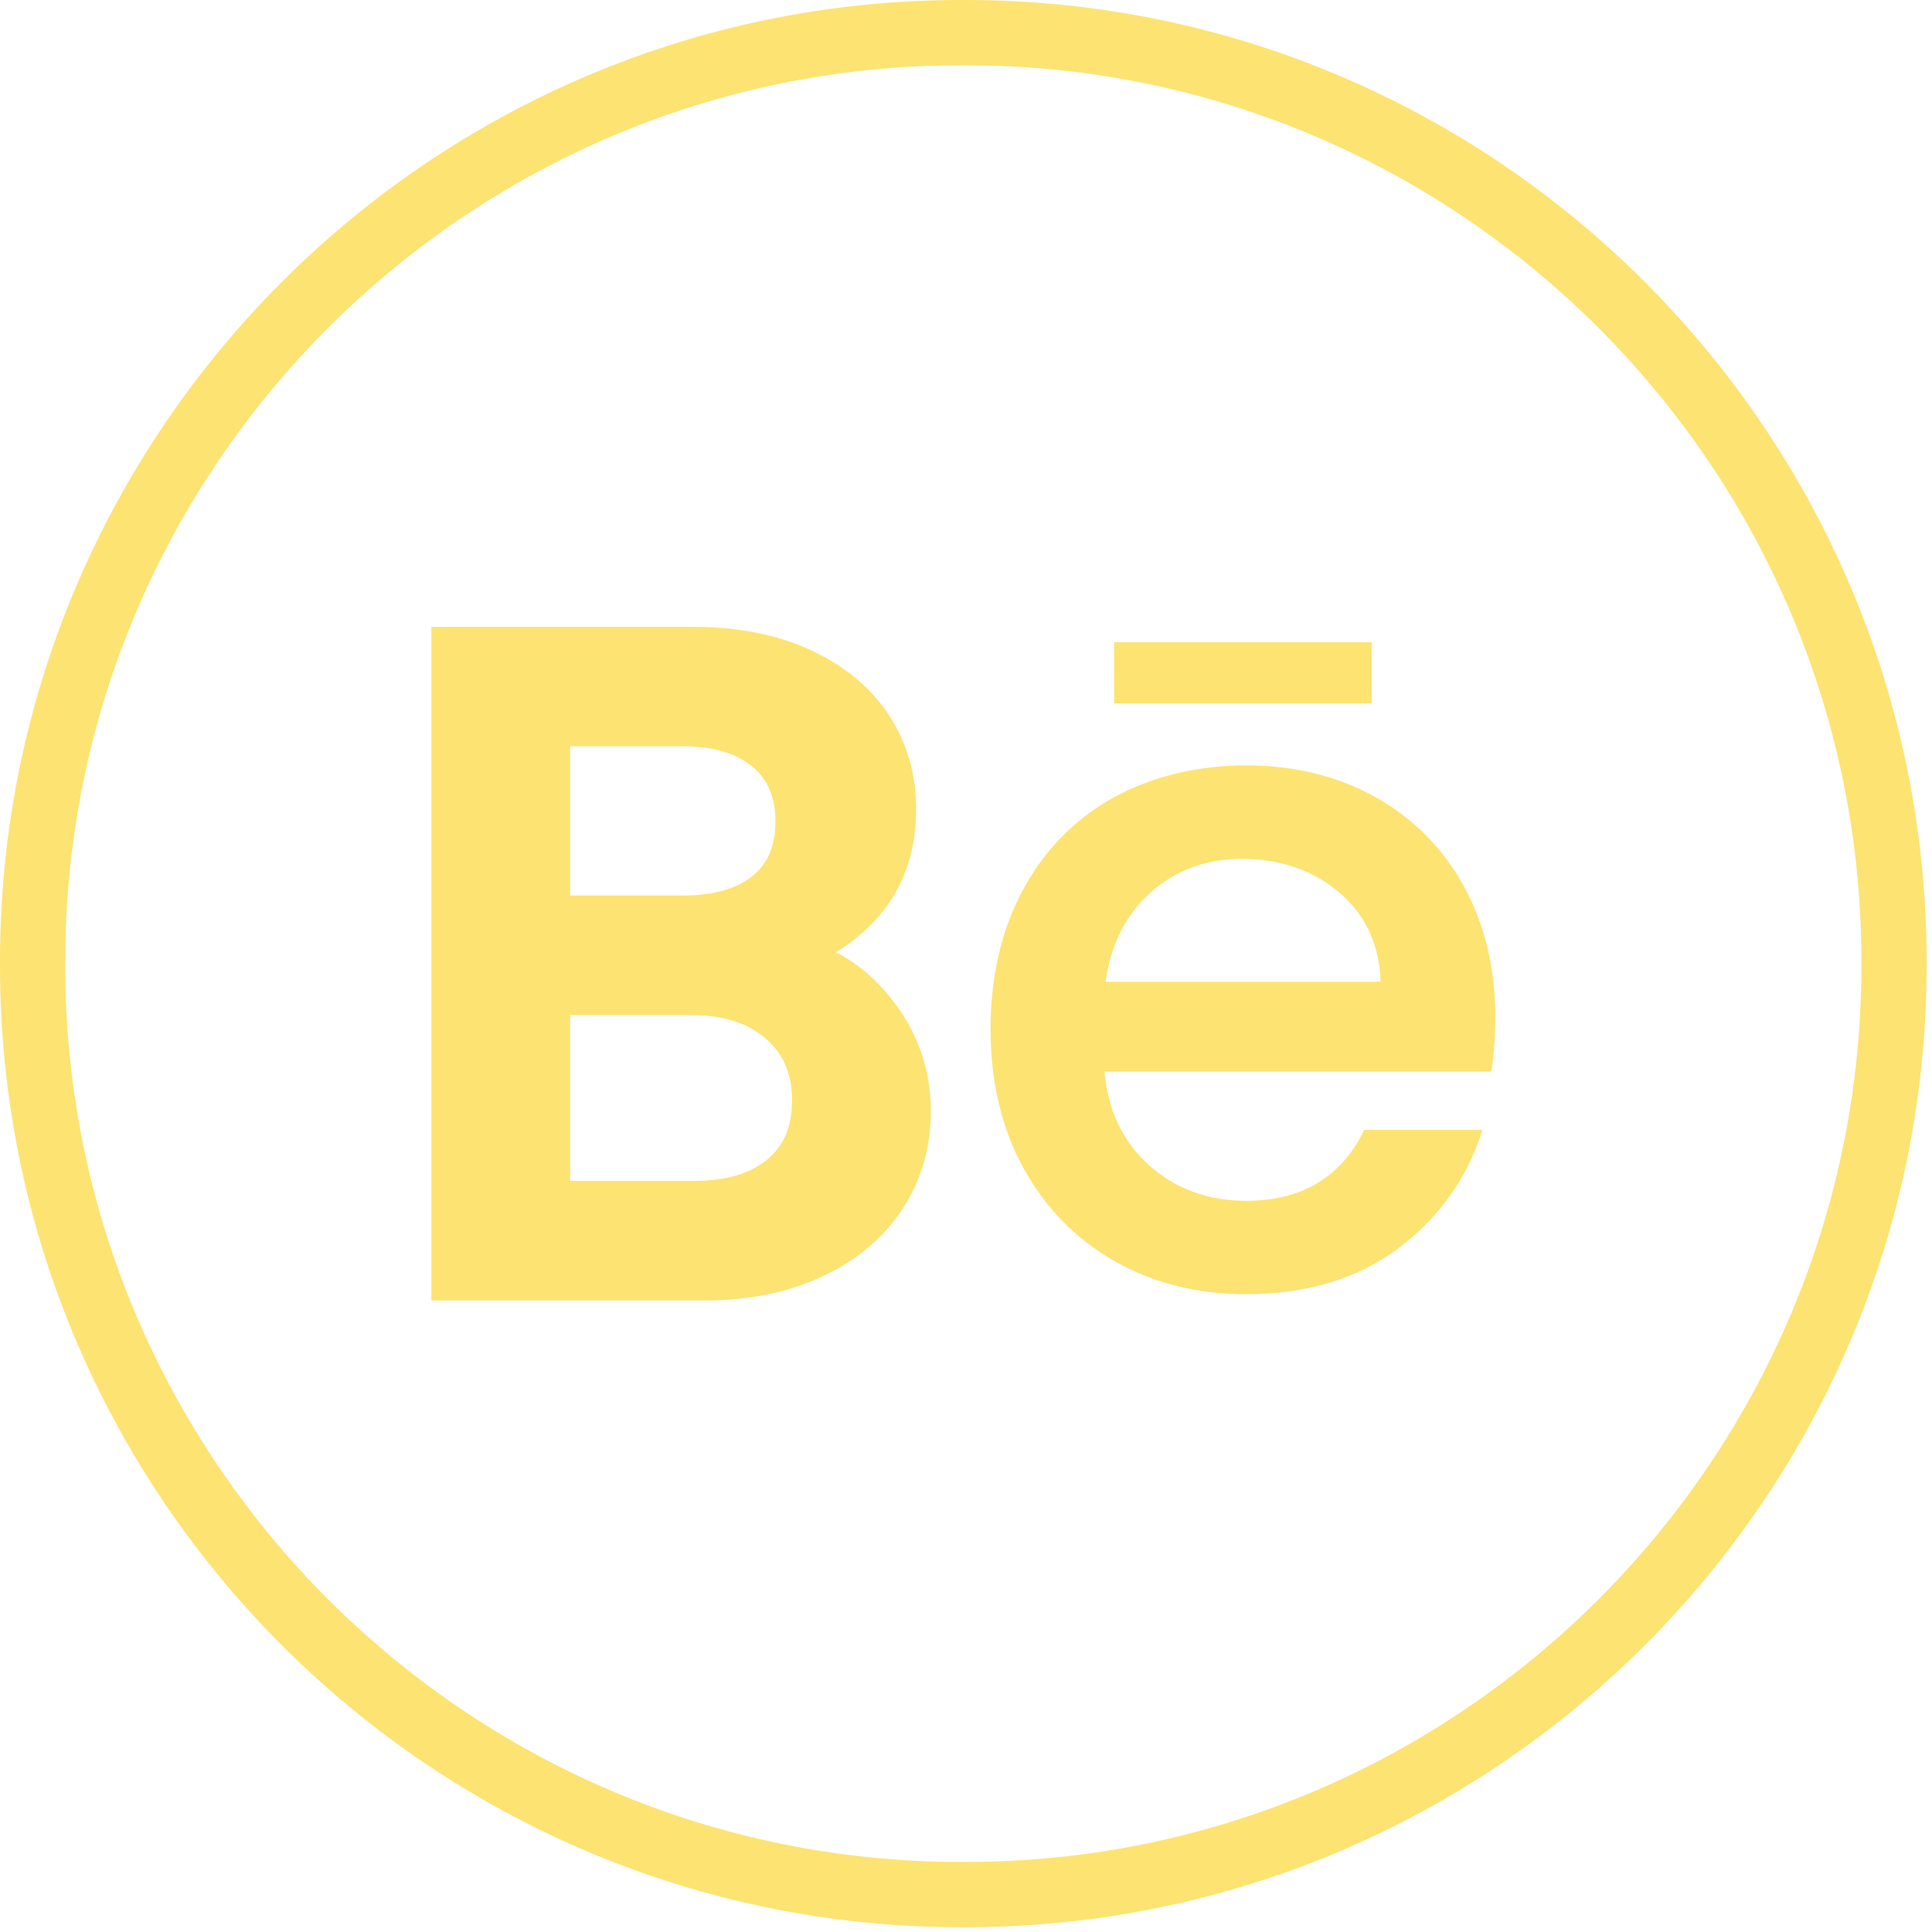 <?xml version="1.0" encoding="UTF-8"?> <svg xmlns="http://www.w3.org/2000/svg" width="205" height="205" viewBox="0 0 205 205" fill="none"><path d="M102.44 204.49H101.99C45.753 204.49 0 158.723 0 102.47V102.02C0 45.767 45.753 -0 101.99 -0H102.44C158.676 -0 204.429 45.767 204.429 102.02V102.47C204.429 158.723 158.676 204.49 102.44 204.49ZM101.99 6.922C49.566 6.922 6.92 49.581 6.92 102.02V102.47C6.92 154.909 49.566 197.568 101.99 197.568H102.44C154.863 197.568 197.51 154.909 197.51 102.47V102.02C197.51 49.581 154.863 6.922 102.44 6.922H101.99Z" fill="#FDE372"></path><path d="M94.572 105.958C92.856 103.806 90.891 102.158 88.69 101.044C90.635 99.86 92.309 98.407 93.693 96.676C96.025 93.755 97.208 90.093 97.208 85.788C97.208 82.196 96.26 78.894 94.385 75.98C92.517 73.066 89.735 70.726 86.116 69.024C82.573 67.356 78.303 66.511 73.439 66.511H45.767V137.992H74.712C79.452 137.992 83.687 137.127 87.292 135.424C90.967 133.694 93.831 131.271 95.797 128.232C97.769 125.18 98.772 121.712 98.772 117.926C98.772 113.489 97.36 109.468 94.572 105.965V105.958ZM79.874 92.931C78.165 94.316 75.667 95.022 72.463 95.022H60.492V79.185H72.463C75.653 79.185 78.137 79.912 79.847 81.351C81.487 82.729 82.282 84.632 82.282 87.152C82.282 89.671 81.493 91.623 79.874 92.931ZM60.492 107.703H73.342C76.705 107.703 79.293 108.519 81.251 110.201C83.127 111.814 84.04 113.953 84.04 116.749C84.04 119.546 83.196 121.518 81.452 122.993C79.646 124.522 77.051 125.298 73.73 125.298H60.492V107.703Z" fill="#FDE372"></path><path d="M155.306 94.004C153.078 89.976 149.923 86.799 145.923 84.57C141.93 82.341 137.315 81.213 132.222 81.213C127.129 81.213 122.168 82.376 118.078 84.667C113.982 86.965 110.757 90.267 108.501 94.496C106.245 98.718 105.104 103.674 105.104 109.225C105.104 114.777 106.28 119.74 108.605 123.955C110.93 128.177 114.182 131.5 118.279 133.825C122.368 136.151 127.06 137.328 132.229 137.328C138.574 137.328 143.965 135.715 148.255 132.538C152.545 129.361 155.548 125.221 157.188 120.245L157.306 119.892H144.754L144.677 120.044C142.262 124.938 138.076 127.416 132.222 127.416C128.146 127.416 124.659 126.121 121.856 123.581C119.123 121.096 117.552 117.774 117.185 113.697H158.233L158.268 113.468C158.531 111.828 158.662 109.973 158.662 107.959C158.662 102.726 157.534 98.033 155.306 94.004ZM122.05 94.724C124.721 92.336 127.98 91.132 131.731 91.132C135.876 91.132 139.398 92.357 142.2 94.78C144.927 97.133 146.373 100.296 146.497 104.172H117.303C117.857 100.234 119.455 97.057 122.057 94.731L122.05 94.724Z" fill="#FDE372"></path><path d="M145.549 68.151H118.21V74.63H145.549V68.151Z" fill="#FDE372"></path></svg> 